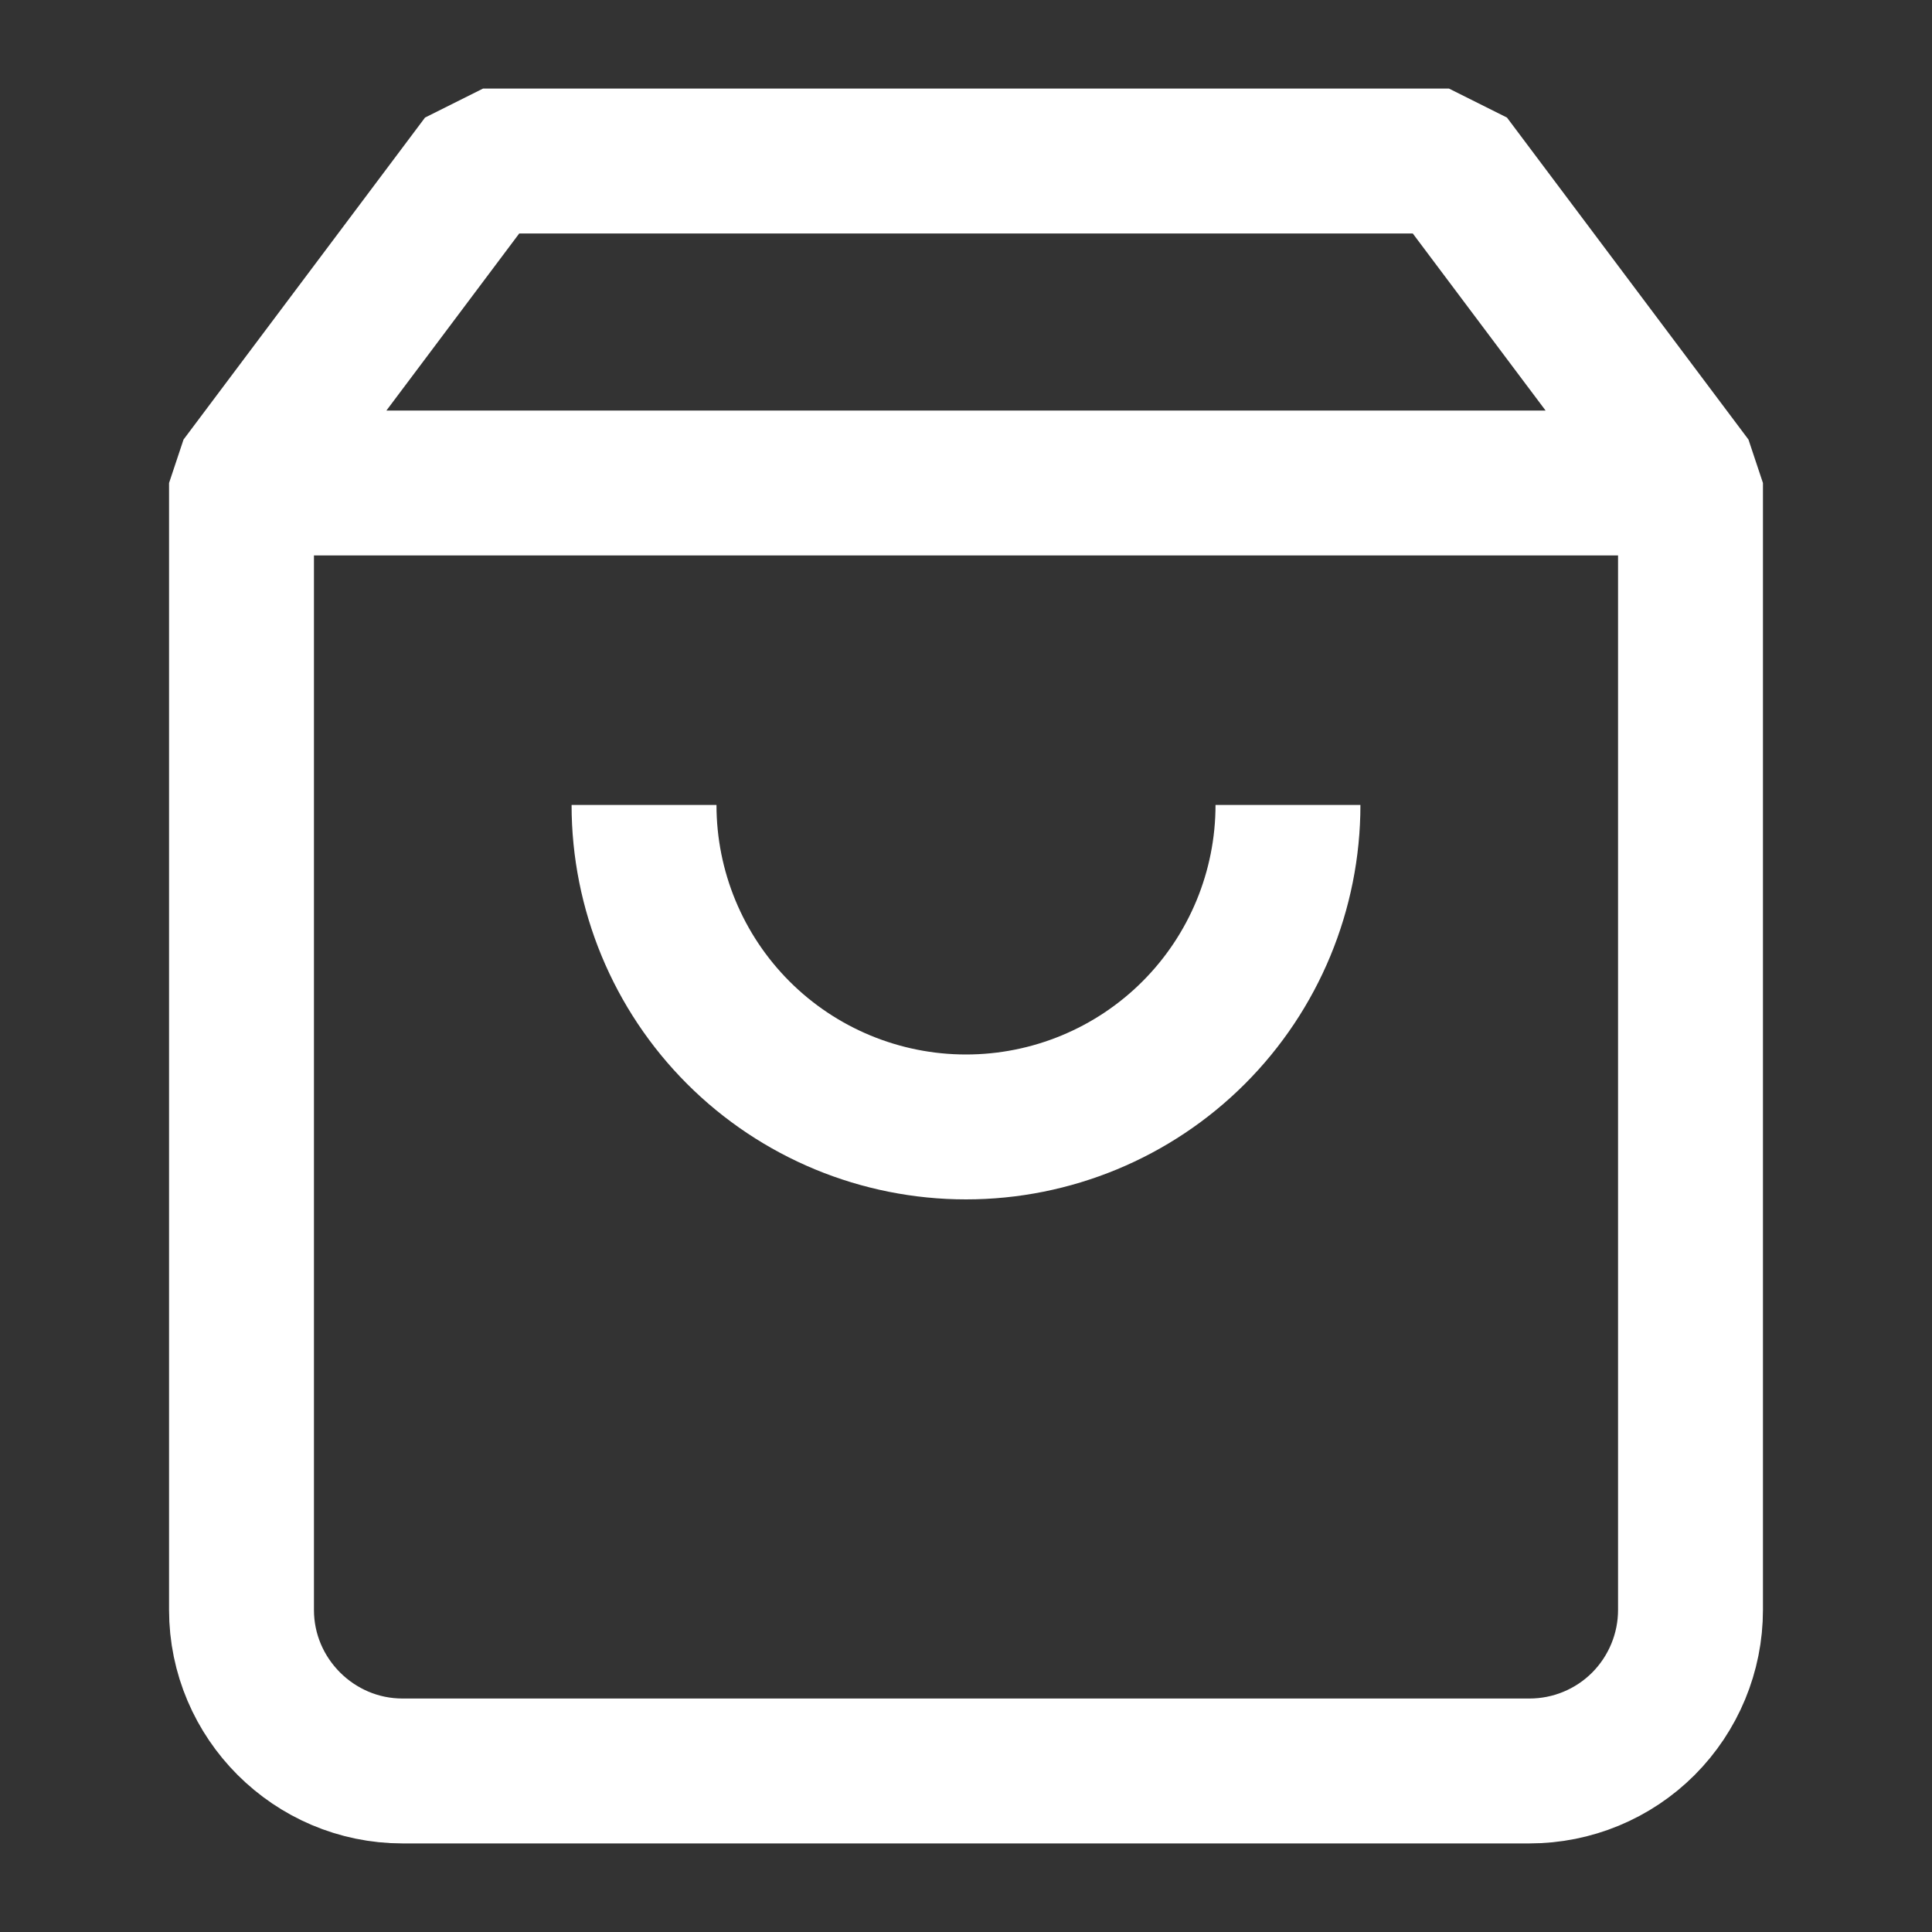 <svg width="20" height="20" viewBox="0 0 20 20" fill="none" xmlns="http://www.w3.org/2000/svg">
<rect x="0" y="0" width="20" height="20" fill="#333333" stroke="none"/>
<path d="M13.333 8.333C13.333 9.217 12.982 10.065 12.357 10.69C11.732 11.315 10.884 11.666 10 11.666C9.116 11.666 8.268 11.315 7.643 10.69C7.018 10.065 6.667 9.217 6.667 8.333M5 1.667L2.5 5V16.666C2.5 17.583 3.25 18.333 4.167 18.333H15.833C16.275 18.333 16.699 18.158 17.012 17.845C17.324 17.532 17.5 17.108 17.5 16.666V5L15 1.667H5ZM3.167 5H16.833H3.167Z" stroke="white" stroke-width="1.5" stroke-linejoin="bevel"/>
</svg>
